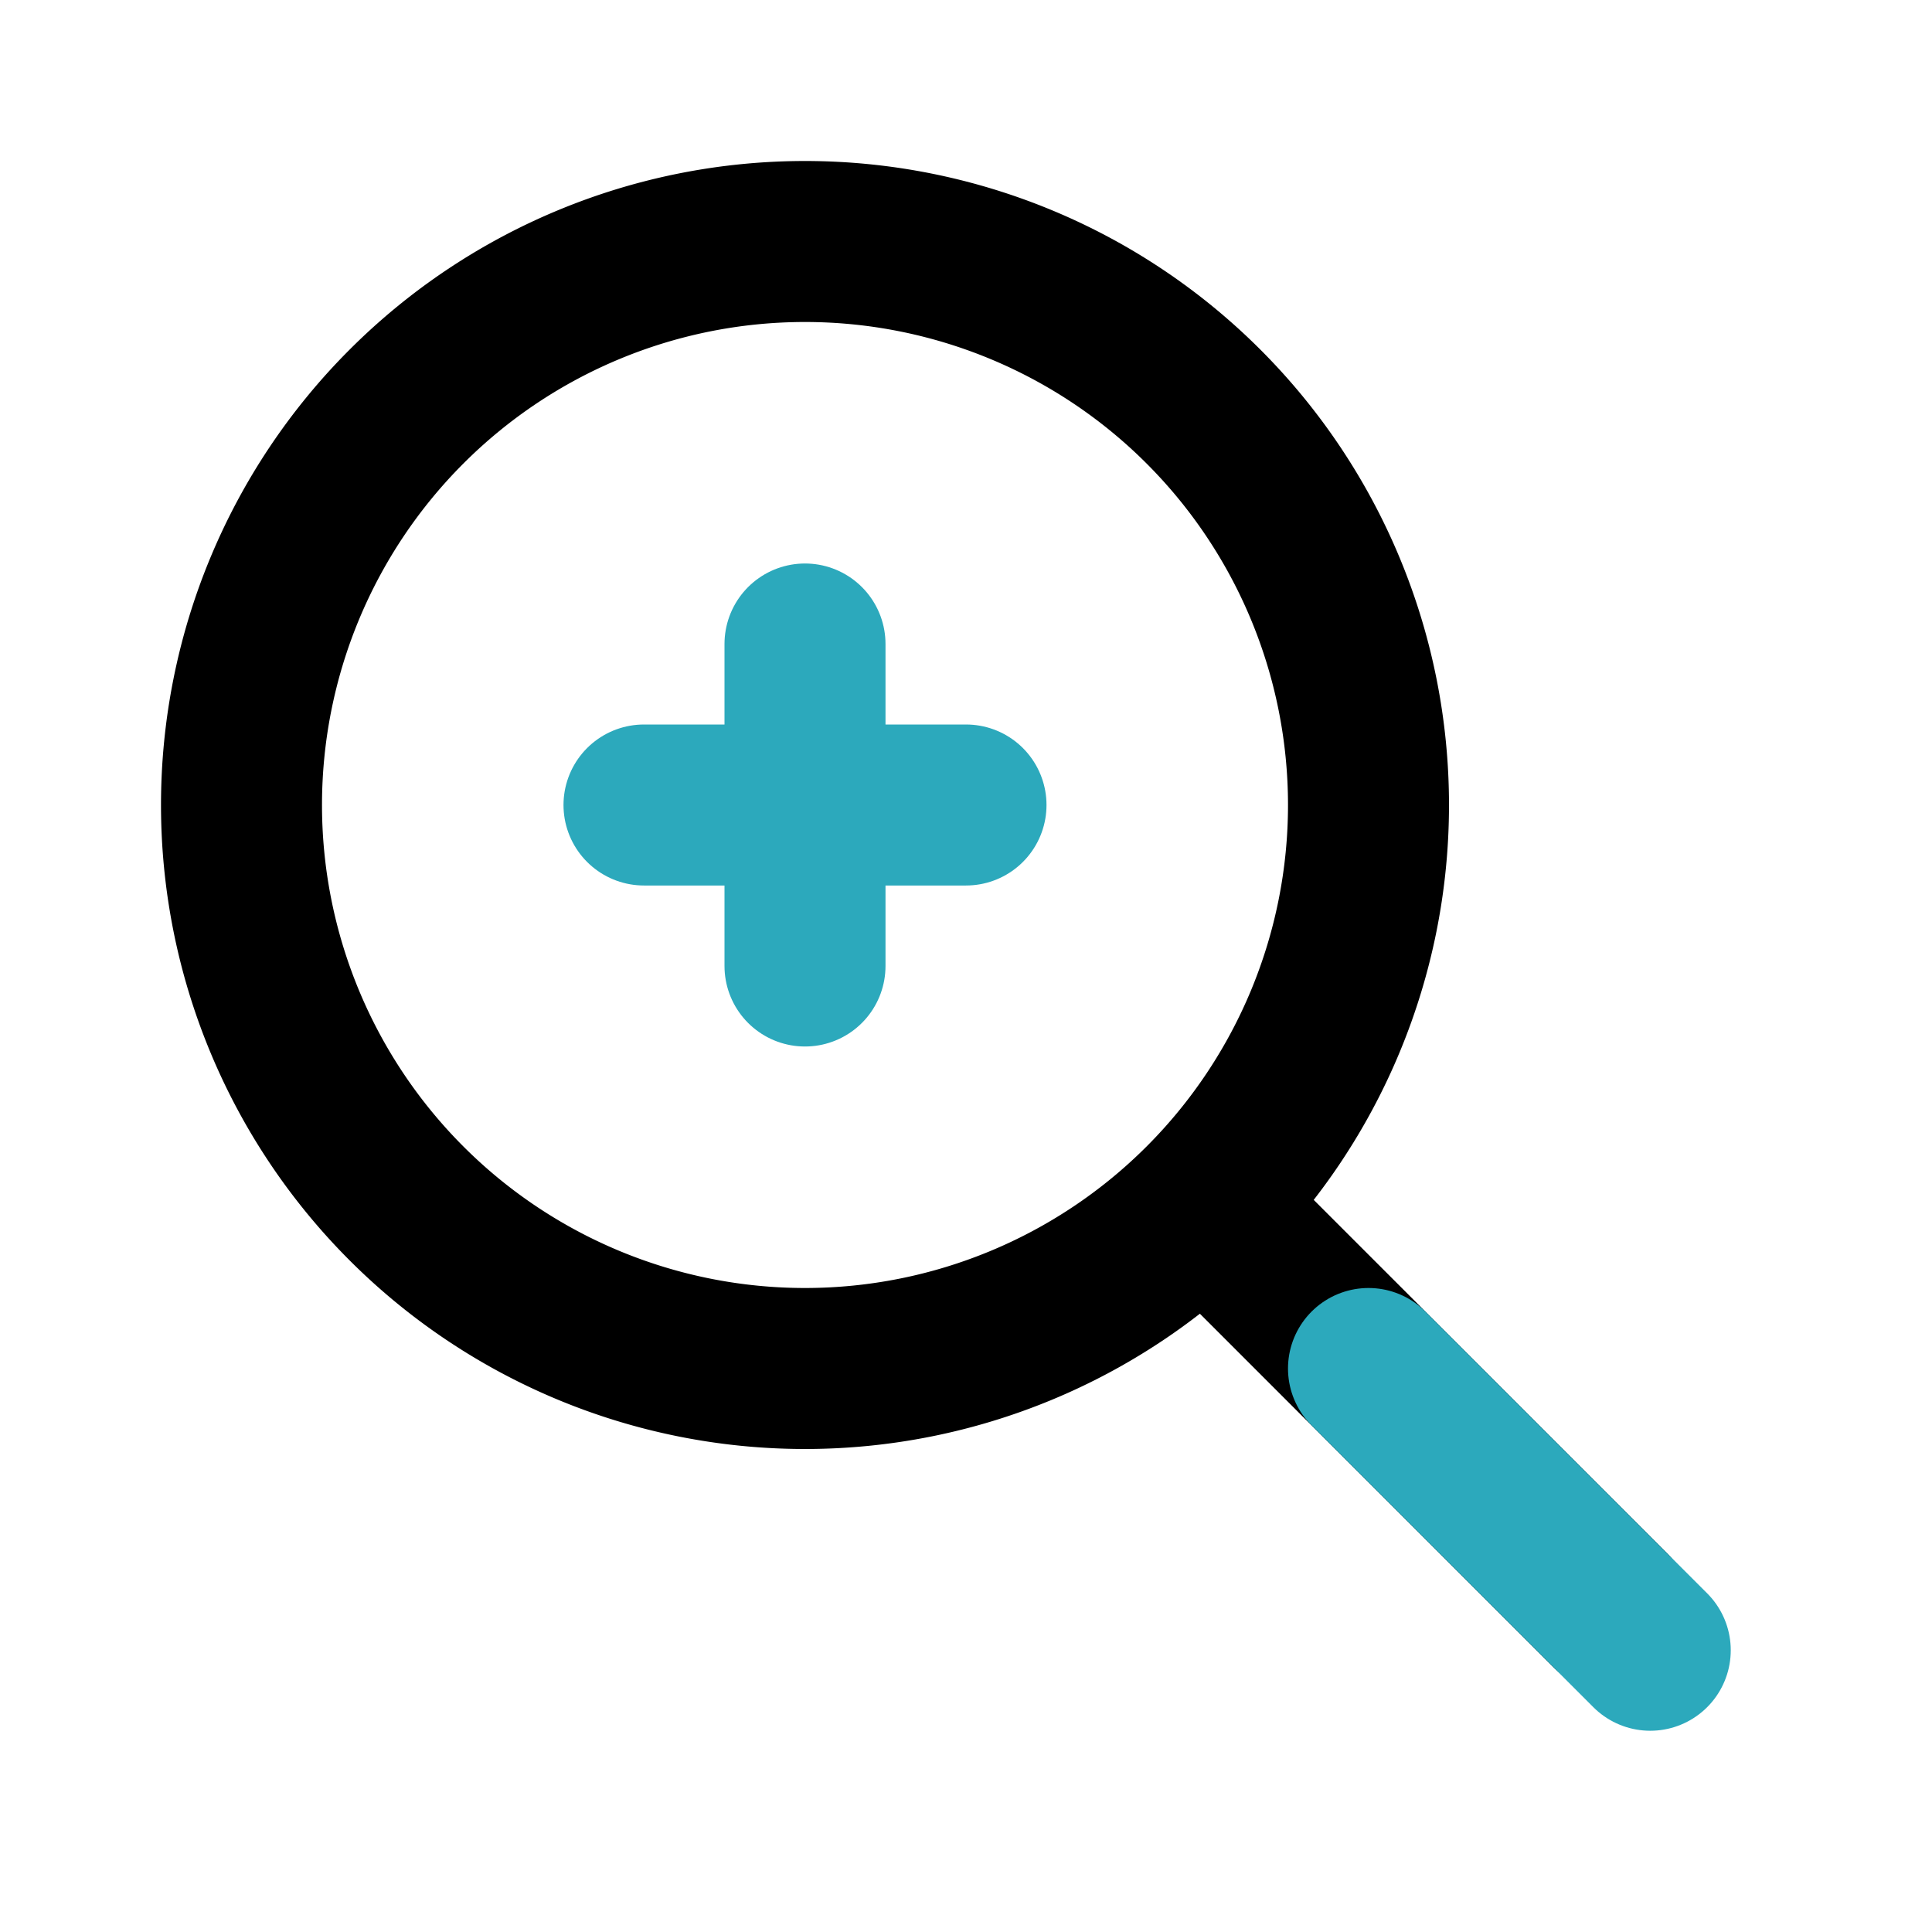 <?xml version="1.0" encoding="utf-8"?>
<svg fill="#000000" width="800px" height="800px" viewBox="0 0 24 24" id="zoom-in-alt-1" data-name="Line Color" xmlns="http://www.w3.org/2000/svg" class="icon line-color"><path id="primary" d="M17,10a7,7,0,1,1-7-7A7,7,0,0,1,17,10Zm3,10L15,15" style="fill: none; stroke: rgb(0, 0, 0); stroke-linecap: round; stroke-linejoin: round; stroke-width: 2;"></path><line id="secondary-upstroke" x1="20.5" y1="20.5" x2="17" y2="17" style="fill: none; stroke: rgb(44, 169, 188); stroke-linecap: round; stroke-linejoin: round; stroke-width: 2;"></line><path id="secondary" d="M10,12V8M8,10h4" style="fill: none; stroke: rgb(44, 169, 188); stroke-linecap: round; stroke-linejoin: round; stroke-width: 2;"></path></svg>
